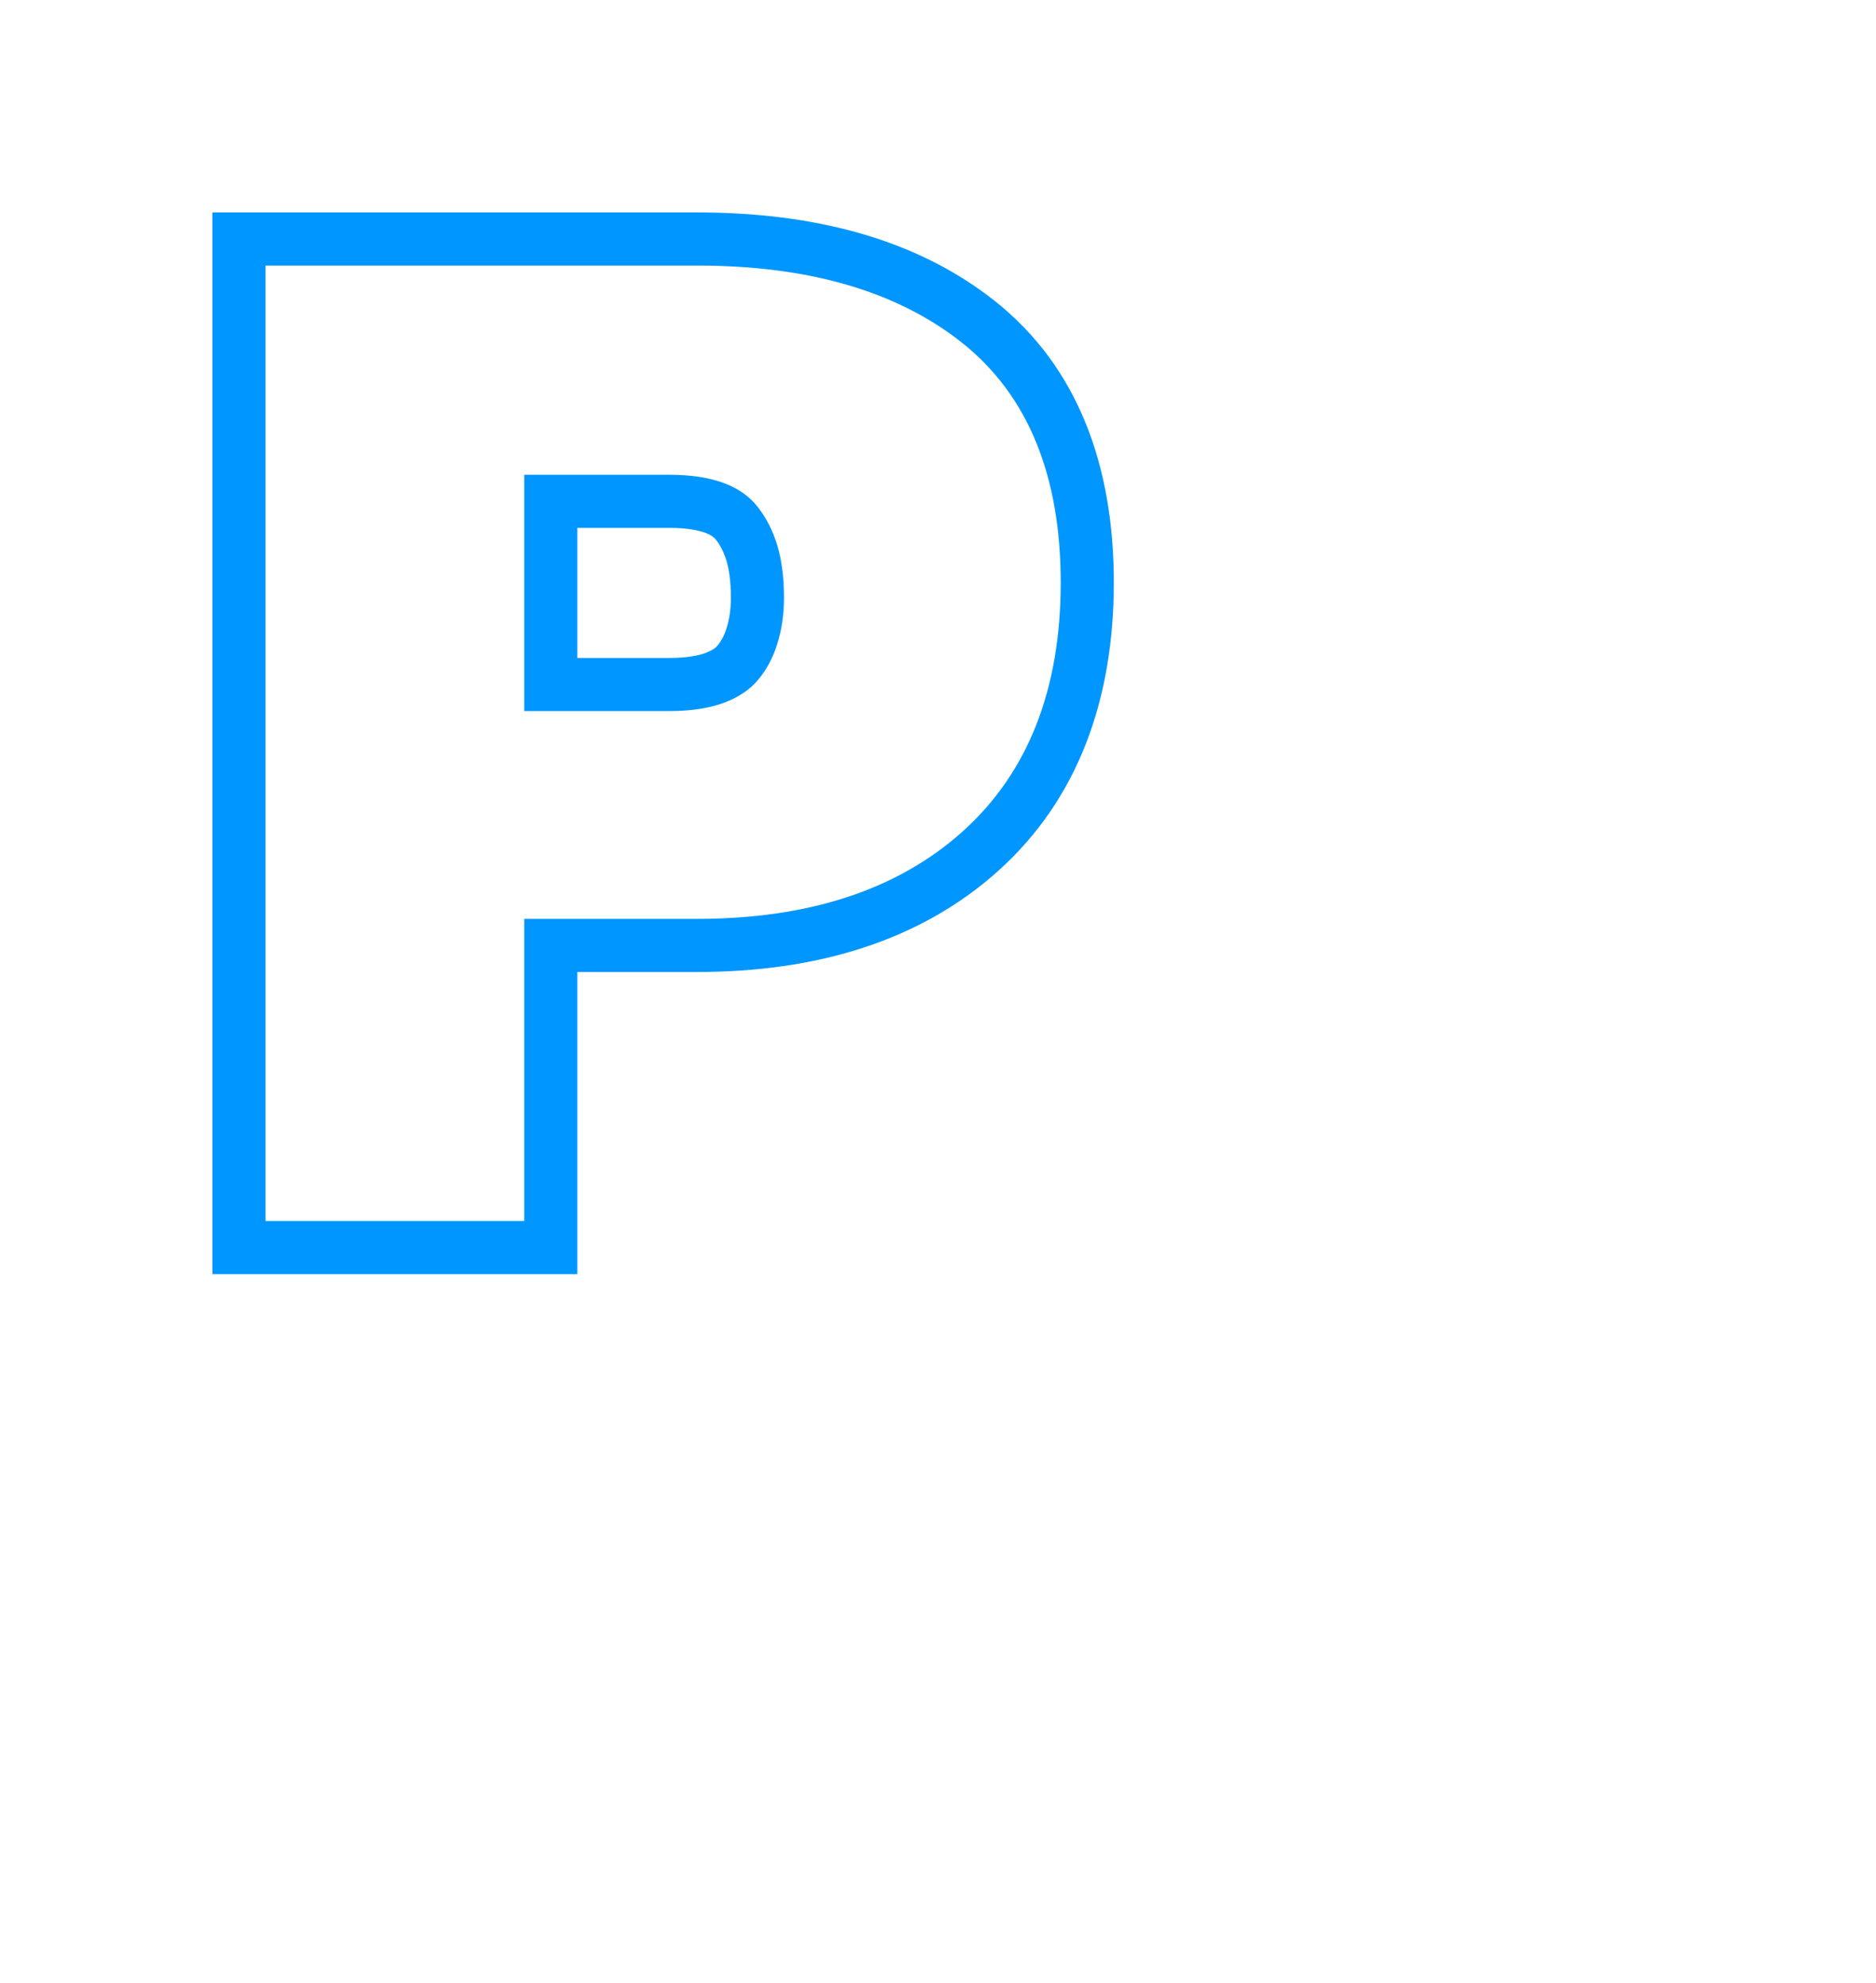 <svg width="53" height="56" viewBox="0 0 53 56" fill="none" xmlns="http://www.w3.org/2000/svg">
<path fill-rule="evenodd" clip-rule="evenodd" d="M38.659 44.054C37.45 44.054 36.47 43.074 36.47 41.866C36.47 40.659 37.45 39.679 38.659 39.679C39.867 39.679 40.847 40.659 40.847 41.866C40.847 43.074 39.867 44.054 38.659 44.054M16.781 44.054C15.573 44.054 14.595 43.074 14.595 41.866C14.595 40.659 15.573 39.679 16.781 39.679C17.99 39.679 18.97 40.659 18.97 41.866C18.97 43.074 17.99 44.054 16.781 44.054M46.145 35.152H44.785L41.393 21.065C41.102 19.853 40.005 18.997 38.744 18.997H16.793C15.532 18.997 14.437 19.853 14.146 21.065L10.754 35.152L16.867 35.143C16.189 35.065 15.664 34.497 15.664 33.806C15.664 33.699 15.677 33.591 15.703 33.487L17.635 25.666L17.696 25.457C18.062 24.363 19.1 23.612 20.28 23.612H35.258L35.477 23.621C36.638 23.714 37.621 24.53 37.902 25.666L39.836 33.487L39.864 33.641C39.949 34.309 39.515 34.95 38.837 35.113C38.731 35.139 38.622 35.152 38.512 35.152H10.754C9.251 35.152 8.031 36.357 8.031 37.845V45.922C8.031 47.409 9.251 48.615 10.754 48.615H12.115V51.307C12.115 52.794 13.334 54 14.838 54H16.198C17.702 54 18.922 52.794 18.922 51.307V48.615H37.978V51.307C37.978 52.794 39.197 54 40.701 54H42.061C43.565 54 44.785 52.794 44.785 51.307V48.615H46.145C47.649 48.615 48.868 47.409 48.868 45.922V37.845C48.868 36.357 47.649 35.152 46.145 35.152" fill="white"/>
<g filter="url(#filter0_f_915_5657)">
<path fill-rule="evenodd" clip-rule="evenodd" d="M14.311 33.987V25.454H19.689C22.727 25.454 25.116 24.677 26.858 23.117C28.597 21.558 29.467 19.338 29.467 16.455C29.467 13.571 28.597 11.441 26.858 10.064C25.116 8.689 22.727 8 19.689 8H8V33.987H14.311ZM18.909 20.585H14.311V12.91H18.909C19.585 12.91 20.162 13.001 20.643 13.183C21.124 13.365 21.506 13.637 21.792 13.999C22.078 14.363 22.291 14.779 22.434 15.247C22.577 15.715 22.649 16.26 22.649 16.884C22.649 17.402 22.577 17.89 22.434 18.345C22.291 18.8 22.078 19.195 21.792 19.533C21.506 19.871 21.124 20.131 20.643 20.312C20.162 20.494 19.585 20.585 18.909 20.585V20.585Z" fill="#0096FF"/>
<path d="M14.311 33.987V35.987H16.311V33.987H14.311ZM14.311 25.454V23.454H12.311V25.454H14.311ZM26.858 23.117L28.192 24.607L28.193 24.606L26.858 23.117ZM26.858 10.064L28.099 8.496L28.097 8.495L26.858 10.064ZM8 8V6H6V8H8ZM8 33.987H6V35.987H8V33.987ZM14.311 20.585H12.311V22.585H14.311V20.585ZM14.311 12.91V10.91H12.311V12.91H14.311ZM21.792 13.999L23.364 12.764L23.361 12.76L21.792 13.999ZM16.311 33.987V25.454H12.311V33.987H16.311ZM14.311 27.454H19.689V23.454H14.311V27.454ZM19.689 27.454C23.067 27.454 25.984 26.584 28.192 24.607L25.523 21.627C24.248 22.769 22.387 23.454 19.689 23.454V27.454ZM28.193 24.606C30.451 22.582 31.467 19.763 31.467 16.455H27.467C27.467 18.912 26.743 20.534 25.523 21.628L28.193 24.606ZM31.467 16.455C31.467 13.157 30.454 10.361 28.099 8.496L25.616 11.632C26.74 12.522 27.467 13.984 27.467 16.455H31.467ZM28.097 8.495C25.893 6.753 23.014 6 19.689 6V10C22.441 10 24.34 10.624 25.618 11.633L28.097 8.495ZM19.689 6H8V10H19.689V6ZM6 8V33.987H10V8H6ZM8 35.987H14.311V31.987H8V35.987ZM18.909 18.585H14.311V22.585H18.909V18.585ZM16.311 20.585V12.91H12.311V20.585H16.311ZM14.311 14.91H18.909V10.91H14.311V14.91ZM18.909 14.91C19.415 14.91 19.739 14.979 19.935 15.053L21.351 11.312C20.585 11.023 19.755 10.91 18.909 10.91V14.91ZM19.935 15.053C20.113 15.121 20.184 15.191 20.222 15.239L23.361 12.76C22.828 12.085 22.134 11.609 21.351 11.312L19.935 15.053ZM20.219 15.235C20.343 15.392 20.446 15.584 20.521 15.831L24.347 14.662C24.137 13.975 23.813 13.335 23.364 12.764L20.219 15.235ZM20.521 15.831C20.594 16.068 20.649 16.409 20.649 16.884H24.649C24.649 16.111 24.56 15.361 24.347 14.662L20.521 15.831ZM20.649 16.884C20.649 17.214 20.604 17.499 20.526 17.745L24.342 18.945C24.55 18.281 24.649 17.59 24.649 16.884H20.649ZM20.526 17.745C20.456 17.967 20.366 18.122 20.265 18.241L23.319 20.825C23.79 20.268 24.126 19.632 24.342 18.945L20.526 17.745ZM20.265 18.241C20.231 18.282 20.148 18.361 19.935 18.442L21.351 22.183C22.099 21.9 22.781 21.46 23.319 20.825L20.265 18.241ZM19.935 18.442C19.739 18.516 19.415 18.585 18.909 18.585V22.585C19.755 22.585 20.585 22.473 21.351 22.183L19.935 18.442Z" fill="#0096FF"/>
</g>
<path fill-rule="evenodd" clip-rule="evenodd" d="M14.311 33.987V25.454H19.689C22.727 25.454 25.116 24.677 26.858 23.117C28.597 21.558 29.467 19.338 29.467 16.455C29.467 13.571 28.597 11.441 26.858 10.064C25.116 8.689 22.727 8 19.689 8H8V33.987H14.311ZM18.909 20.585H14.311V12.91H18.909C19.585 12.91 20.162 13.001 20.643 13.183C21.124 13.365 21.506 13.637 21.792 13.999C22.078 14.363 22.291 14.779 22.434 15.247C22.577 15.715 22.649 16.26 22.649 16.884C22.649 17.402 22.577 17.89 22.434 18.345C22.291 18.8 22.078 19.195 21.792 19.533C21.506 19.871 21.124 20.131 20.643 20.312C20.162 20.494 19.585 20.585 18.909 20.585V20.585Z" fill="white"/>
<path d="M14.311 33.987V34.487H14.811V33.987H14.311ZM14.311 25.454V24.954H13.811V25.454H14.311ZM26.858 23.117L27.191 23.49L27.191 23.489L26.858 23.117ZM26.858 10.064L27.168 9.672L27.168 9.672L26.858 10.064ZM8 8V7.5H7.5V8H8ZM8 33.987H7.5V34.487H8V33.987ZM14.311 20.585H13.811V21.085H14.311V20.585ZM14.311 12.91V12.41H13.811V12.91H14.311ZM21.792 13.999L22.185 13.691L22.184 13.69L21.792 13.999ZM14.811 33.987V25.454H13.811V33.987H14.811ZM14.311 25.954H19.689V24.954H14.311V25.954ZM19.689 25.954C22.812 25.954 25.333 25.153 27.191 23.49L26.524 22.745C24.899 24.2 22.642 24.954 19.689 24.954V25.954ZM27.191 23.489C29.06 21.814 29.967 19.444 29.967 16.455H28.967C28.967 19.232 28.133 21.302 26.524 22.745L27.191 23.489ZM29.967 16.455C29.967 13.467 29.061 11.171 27.168 9.672L26.547 10.456C28.133 11.712 28.967 13.674 28.967 16.455H29.967ZM27.168 9.672C25.311 8.205 22.799 7.5 19.689 7.5V8.5C22.656 8.5 24.922 9.172 26.548 10.457L27.168 9.672ZM19.689 7.5H8V8.5H19.689V7.5ZM7.5 8V33.987H8.5V8H7.5ZM8 34.487H14.311V33.487H8V34.487ZM18.909 20.085H14.311V21.085H18.909V20.085ZM14.811 20.585V12.91H13.811V20.585H14.811ZM14.311 13.41H18.909V12.41H14.311V13.41ZM18.909 13.41C19.542 13.41 20.056 13.495 20.466 13.65L20.82 12.715C20.268 12.506 19.627 12.41 18.909 12.41V13.41ZM20.466 13.65C20.871 13.804 21.175 14.026 21.399 14.309L22.184 13.69C21.837 13.249 21.376 12.926 20.82 12.715L20.466 13.65ZM21.399 14.308C21.644 14.62 21.83 14.98 21.956 15.393L22.912 15.101C22.753 14.578 22.512 14.106 22.185 13.691L21.399 14.308ZM21.956 15.393C22.081 15.803 22.149 16.298 22.149 16.884H23.149C23.149 16.223 23.073 15.626 22.912 15.101L21.956 15.393ZM22.149 16.884C22.149 17.355 22.084 17.792 21.957 18.195L22.911 18.495C23.07 17.988 23.149 17.449 23.149 16.884H22.149ZM21.957 18.195C21.832 18.592 21.65 18.927 21.41 19.21L22.174 19.856C22.506 19.463 22.75 19.008 22.911 18.495L21.957 18.195ZM21.41 19.21C21.187 19.473 20.88 19.688 20.466 19.845L20.82 20.78C21.367 20.573 21.825 20.268 22.174 19.856L21.41 19.21ZM20.466 19.845C20.056 20 19.542 20.085 18.909 20.085V21.085C19.627 21.085 20.268 20.989 20.82 20.78L20.466 19.845Z" fill="white"/>
<defs>
<filter id="filter0_f_915_5657" x="0.563" y="0.563" width="36.34" height="40.86" filterUnits="userSpaceOnUse" color-interpolation-filters="sRGB">
<feFlood flood-opacity="0" result="BackgroundImageFix"/>
<feBlend mode="normal" in="SourceGraphic" in2="BackgroundImageFix" result="shape"/>
<feGaussianBlur stdDeviation="2.718" result="effect1_foregroundBlur_915_5657"/>
</filter>
</defs>
</svg>
